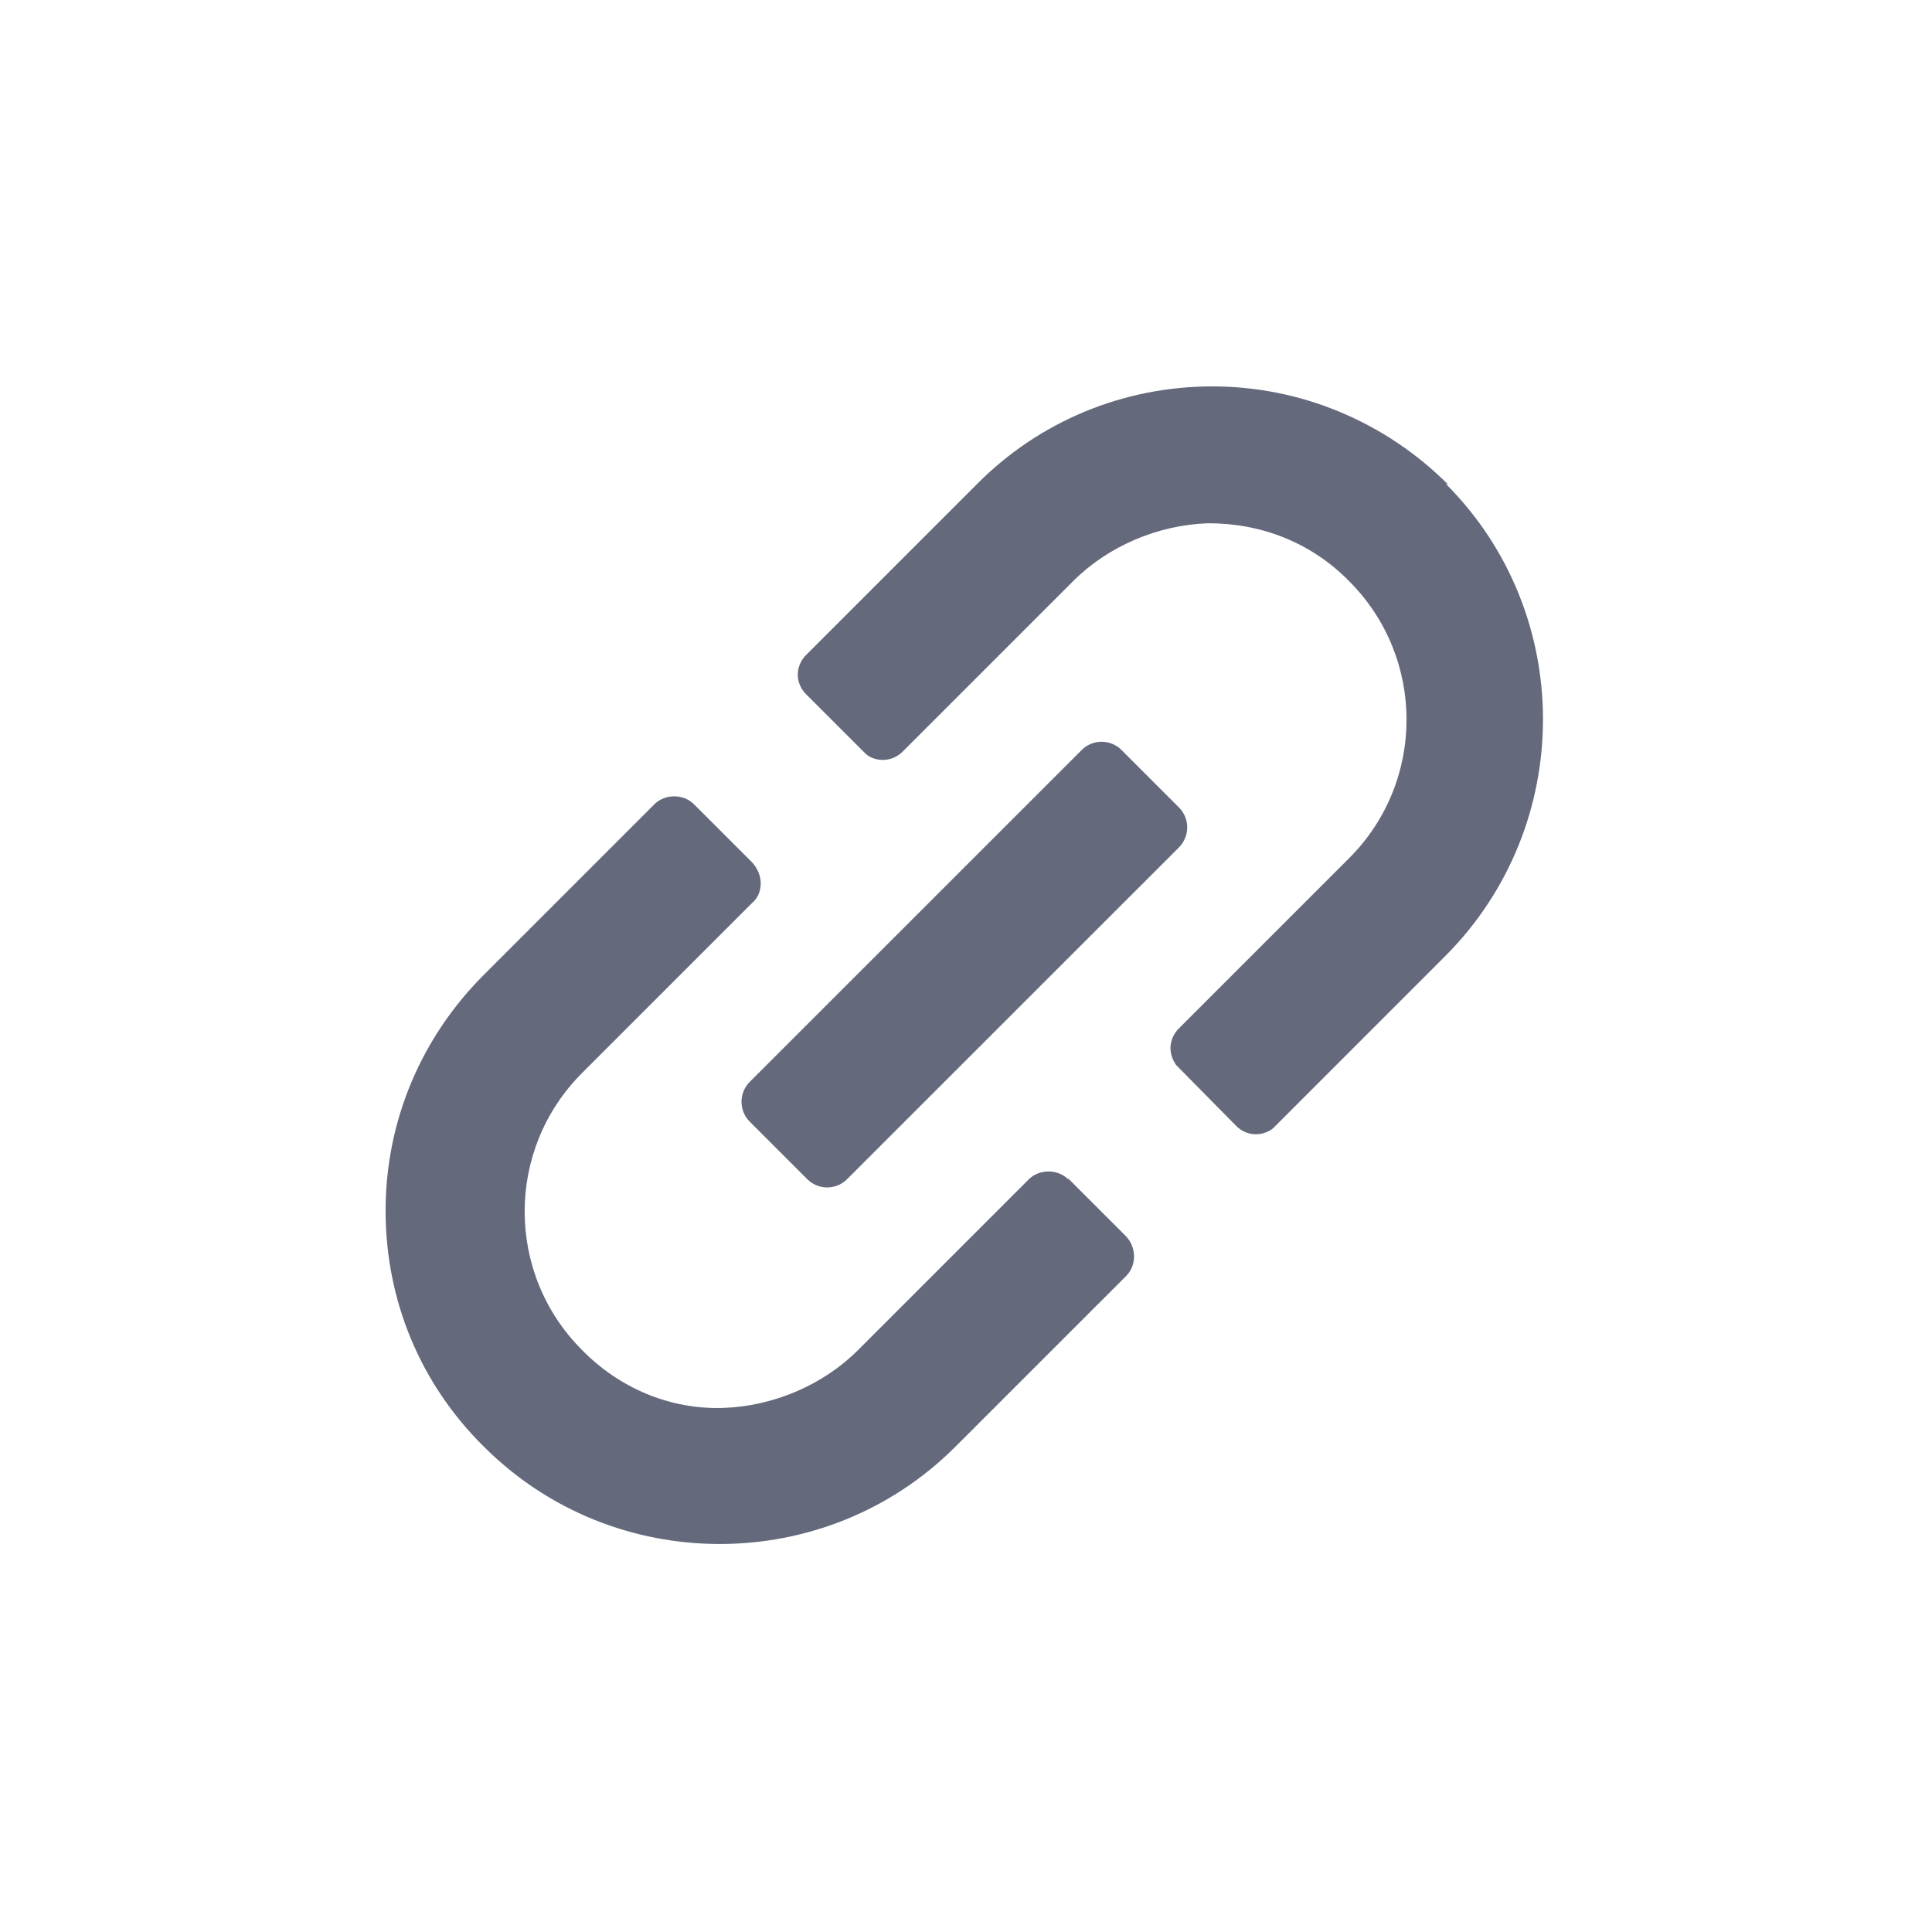 <svg width="24" height="24" viewBox="0 0 24 24" fill="none" xmlns="http://www.w3.org/2000/svg">
<g clip-path="url(#clip0_703_29382)">
<path d="M14.646 10.031L13.932 9.317C13.795 9.18 13.573 9.18 13.437 9.317L9.314 13.439C9.177 13.576 9.177 13.797 9.314 13.934L10.028 14.648C10.165 14.785 10.387 14.785 10.523 14.648L14.646 10.526C14.782 10.389 14.782 10.168 14.646 10.031Z" fill="#64697B"/>
<path d="M13.27 14.65C13.14 14.52 12.91 14.52 12.78 14.65L10.66 16.77C10.22 17.21 9.6 17.47 8.98 17.49C8.33 17.51 7.7 17.25 7.23 16.77C6.28 15.82 6.28 14.28 7.23 13.33L9.35 11.21C9.42 11.15 9.45 11.06 9.45 10.97C9.45 10.88 9.41 10.79 9.35 10.72L8.62 9.99C8.49 9.86 8.26 9.86 8.13 9.99L6.01 12.11C5.23 12.89 4.79 13.93 4.79 15.04C4.79 16.15 5.22 17.19 6.01 17.97C6.82 18.78 7.88 19.18 8.94 19.18C10 19.18 11.06 18.78 11.87 17.97L13.99 15.85C14.12 15.72 14.12 15.5 13.99 15.36L13.27 14.64V14.65Z" fill="#64697B"/>
<path d="M17.99 6.02C17.21 5.24 16.16 4.8 15.06 4.8C13.96 4.8 12.91 5.23 12.13 6.02L10.01 8.14C9.95 8.2 9.91 8.29 9.91 8.38C9.91 8.47 9.95 8.56 10.01 8.62L10.73 9.34C10.79 9.41 10.88 9.44 10.97 9.44C11.06 9.44 11.15 9.4 11.21 9.34L13.33 7.22C13.77 6.78 14.39 6.52 15.01 6.5C15.67 6.5 16.29 6.74 16.76 7.22C17.71 8.17 17.71 9.71 16.76 10.66L14.64 12.78C14.58 12.84 14.54 12.93 14.54 13.02C14.54 13.1 14.57 13.17 14.61 13.23L15.36 13.99C15.43 14.06 15.52 14.09 15.6 14.09C15.68 14.09 15.78 14.06 15.84 13.99L17.96 11.87C19.57 10.25 19.57 7.62 17.96 6.01L17.99 6.02Z" fill="#64697B"/>
</g>
<defs>
<clipPath id="clip0_703_29382">
<rect width="16" height="16" fill="white" transform="translate(4 4)"/>
</clipPath>
</defs>
</svg>
